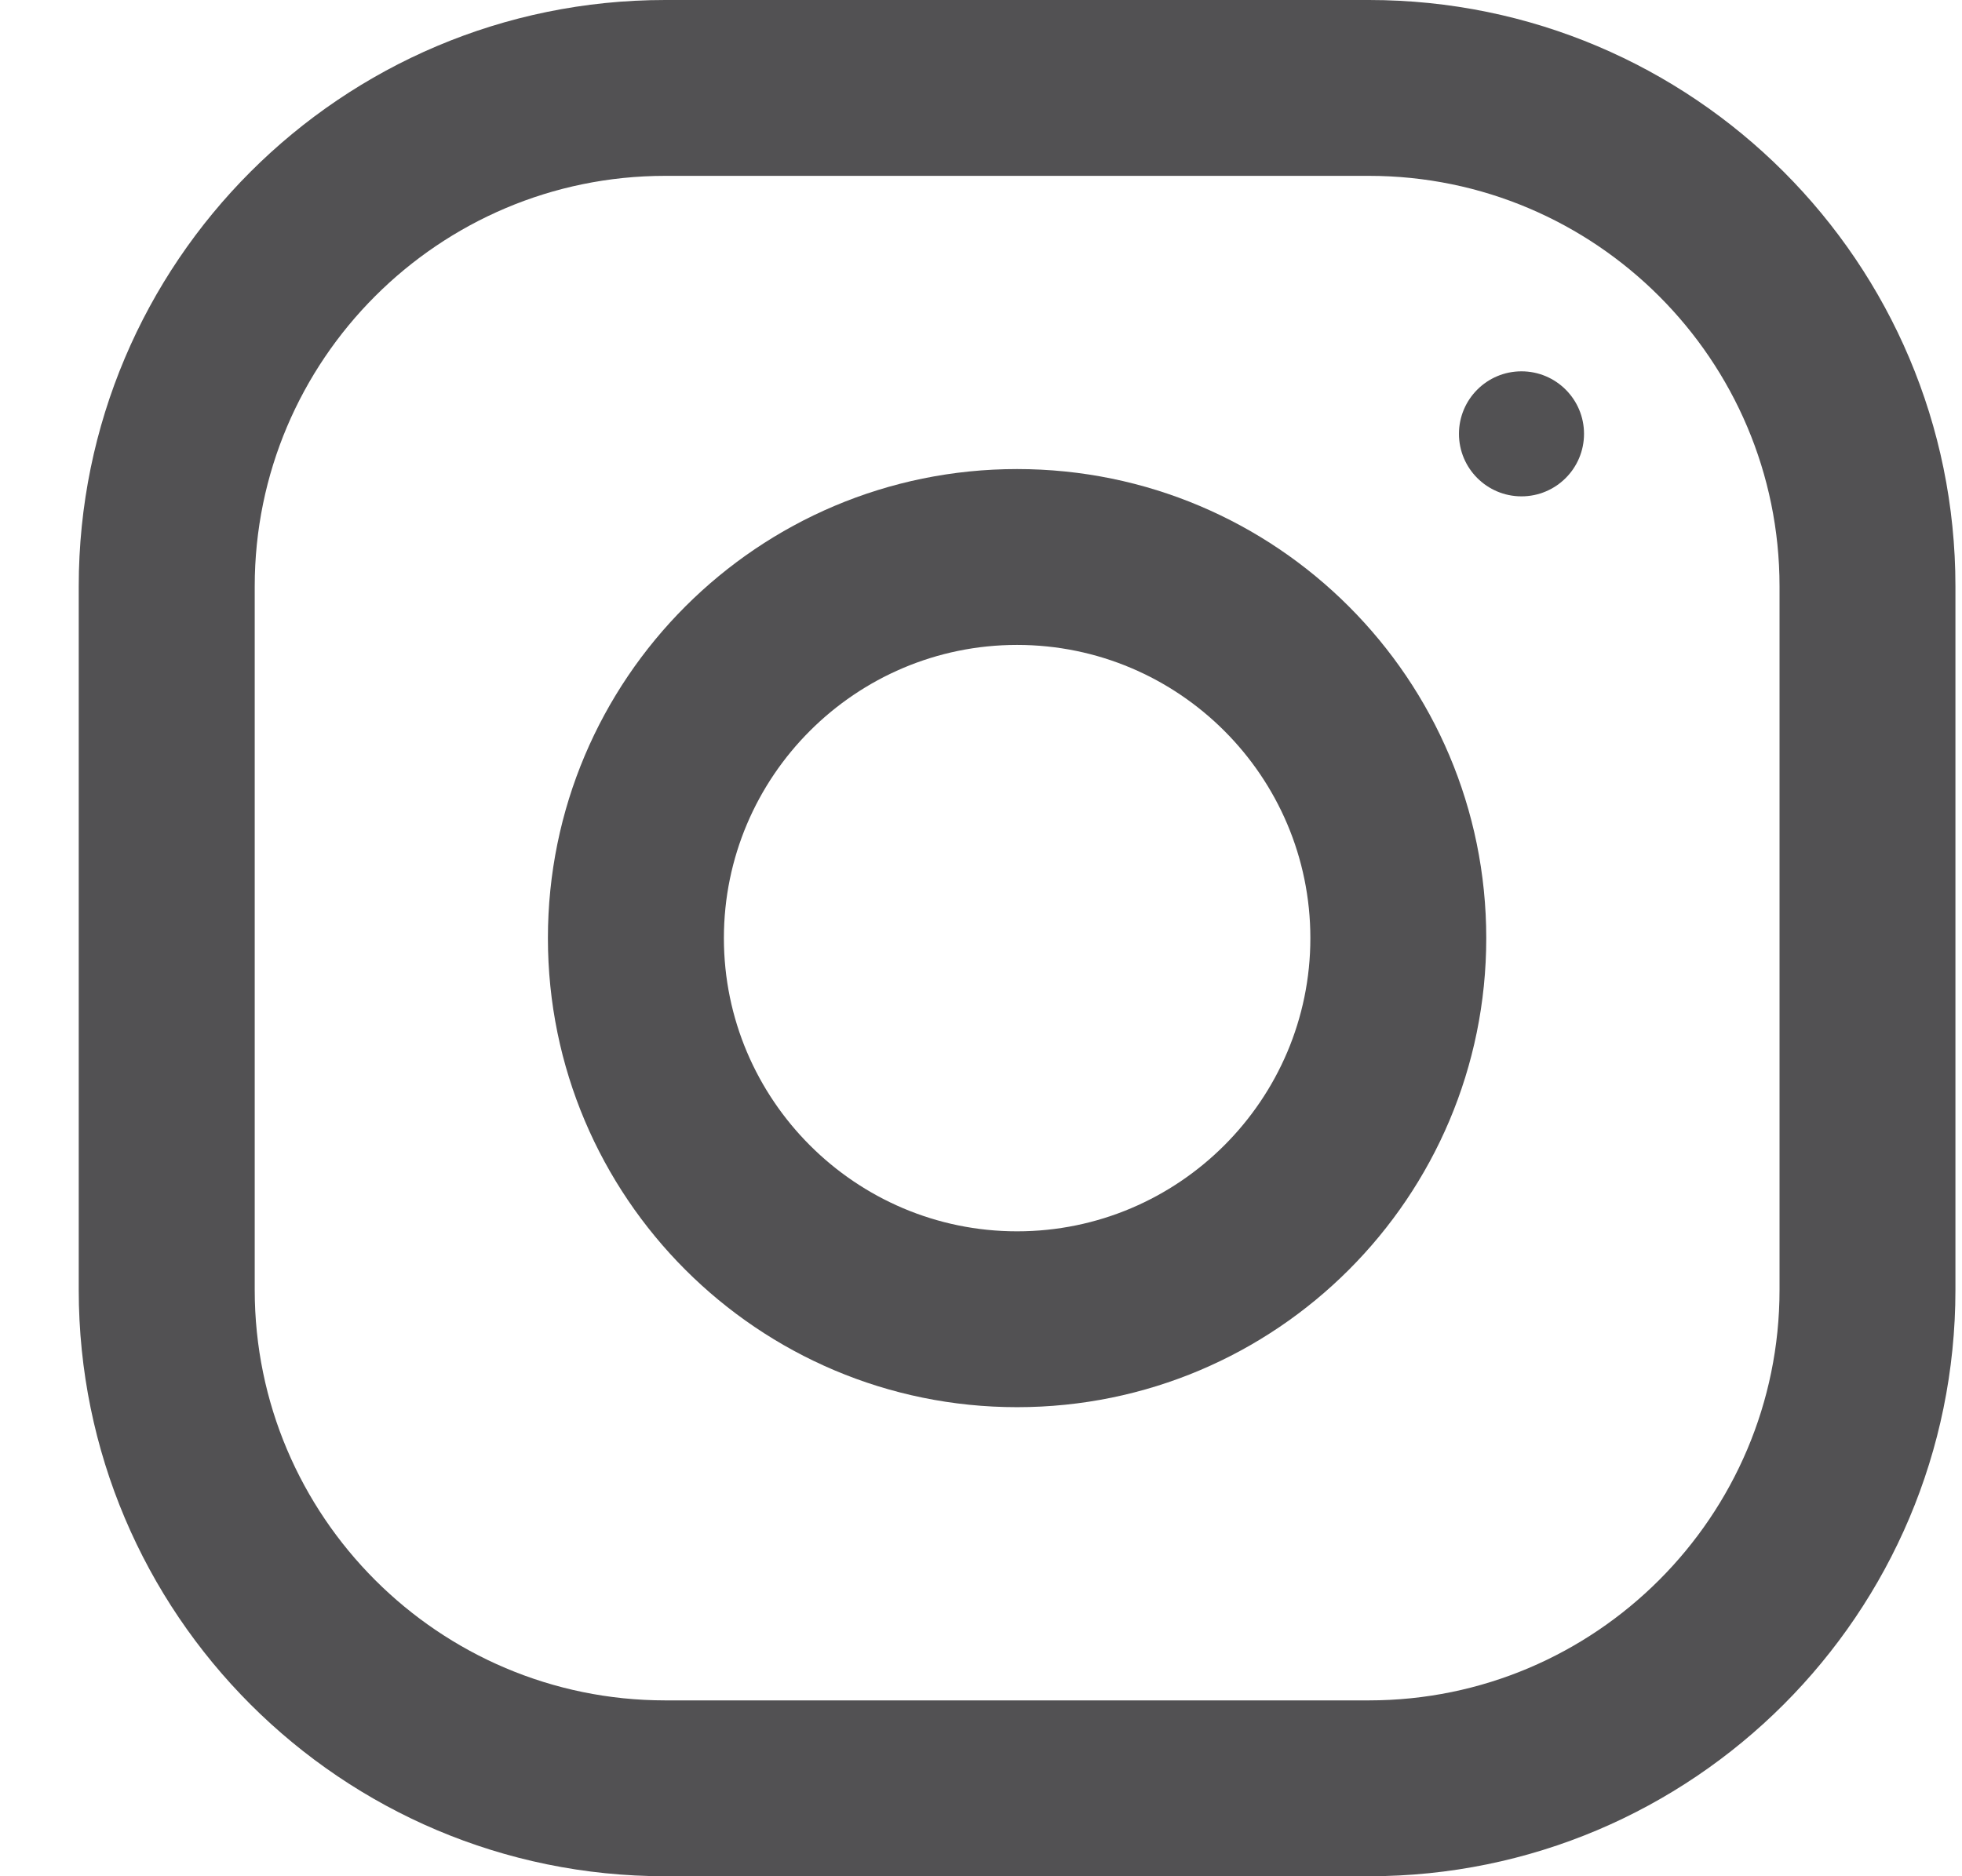 <svg width="23" height="22" viewBox="0 0 23 22" fill="none" xmlns="http://www.w3.org/2000/svg">
<path fill-rule="evenodd" clip-rule="evenodd" d="M7.798 0H16.048C19.845 0 22.923 3.079 22.923 6.875V15.125C22.923 18.921 19.845 22 16.048 22H7.798C4.002 22 0.923 18.921 0.923 15.125V6.875C0.923 3.079 4.002 0 7.798 0ZM16.048 19.938C18.702 19.938 20.861 17.779 20.861 15.125V6.875C20.861 4.221 18.702 2.062 16.048 2.062H7.798C5.145 2.062 2.986 4.221 2.986 6.875V15.125C2.986 17.779 5.145 19.938 7.798 19.938H16.048Z" fill="#525153"/>
<path fill-rule="evenodd" clip-rule="evenodd" d="M6.423 11C6.423 7.963 8.886 5.5 11.923 5.5C14.961 5.5 17.423 7.963 17.423 11C17.423 14.037 14.961 16.5 11.923 16.5C8.886 16.5 6.423 14.037 6.423 11ZM8.486 11C8.486 12.895 10.029 14.438 11.923 14.438C13.818 14.438 15.361 12.895 15.361 11C15.361 9.104 13.818 7.562 11.923 7.562C10.029 7.562 8.486 9.104 8.486 11Z" fill="#525153"/>
<circle cx="17.836" cy="5.087" r="0.733" fill="#525153"/>
</svg>
